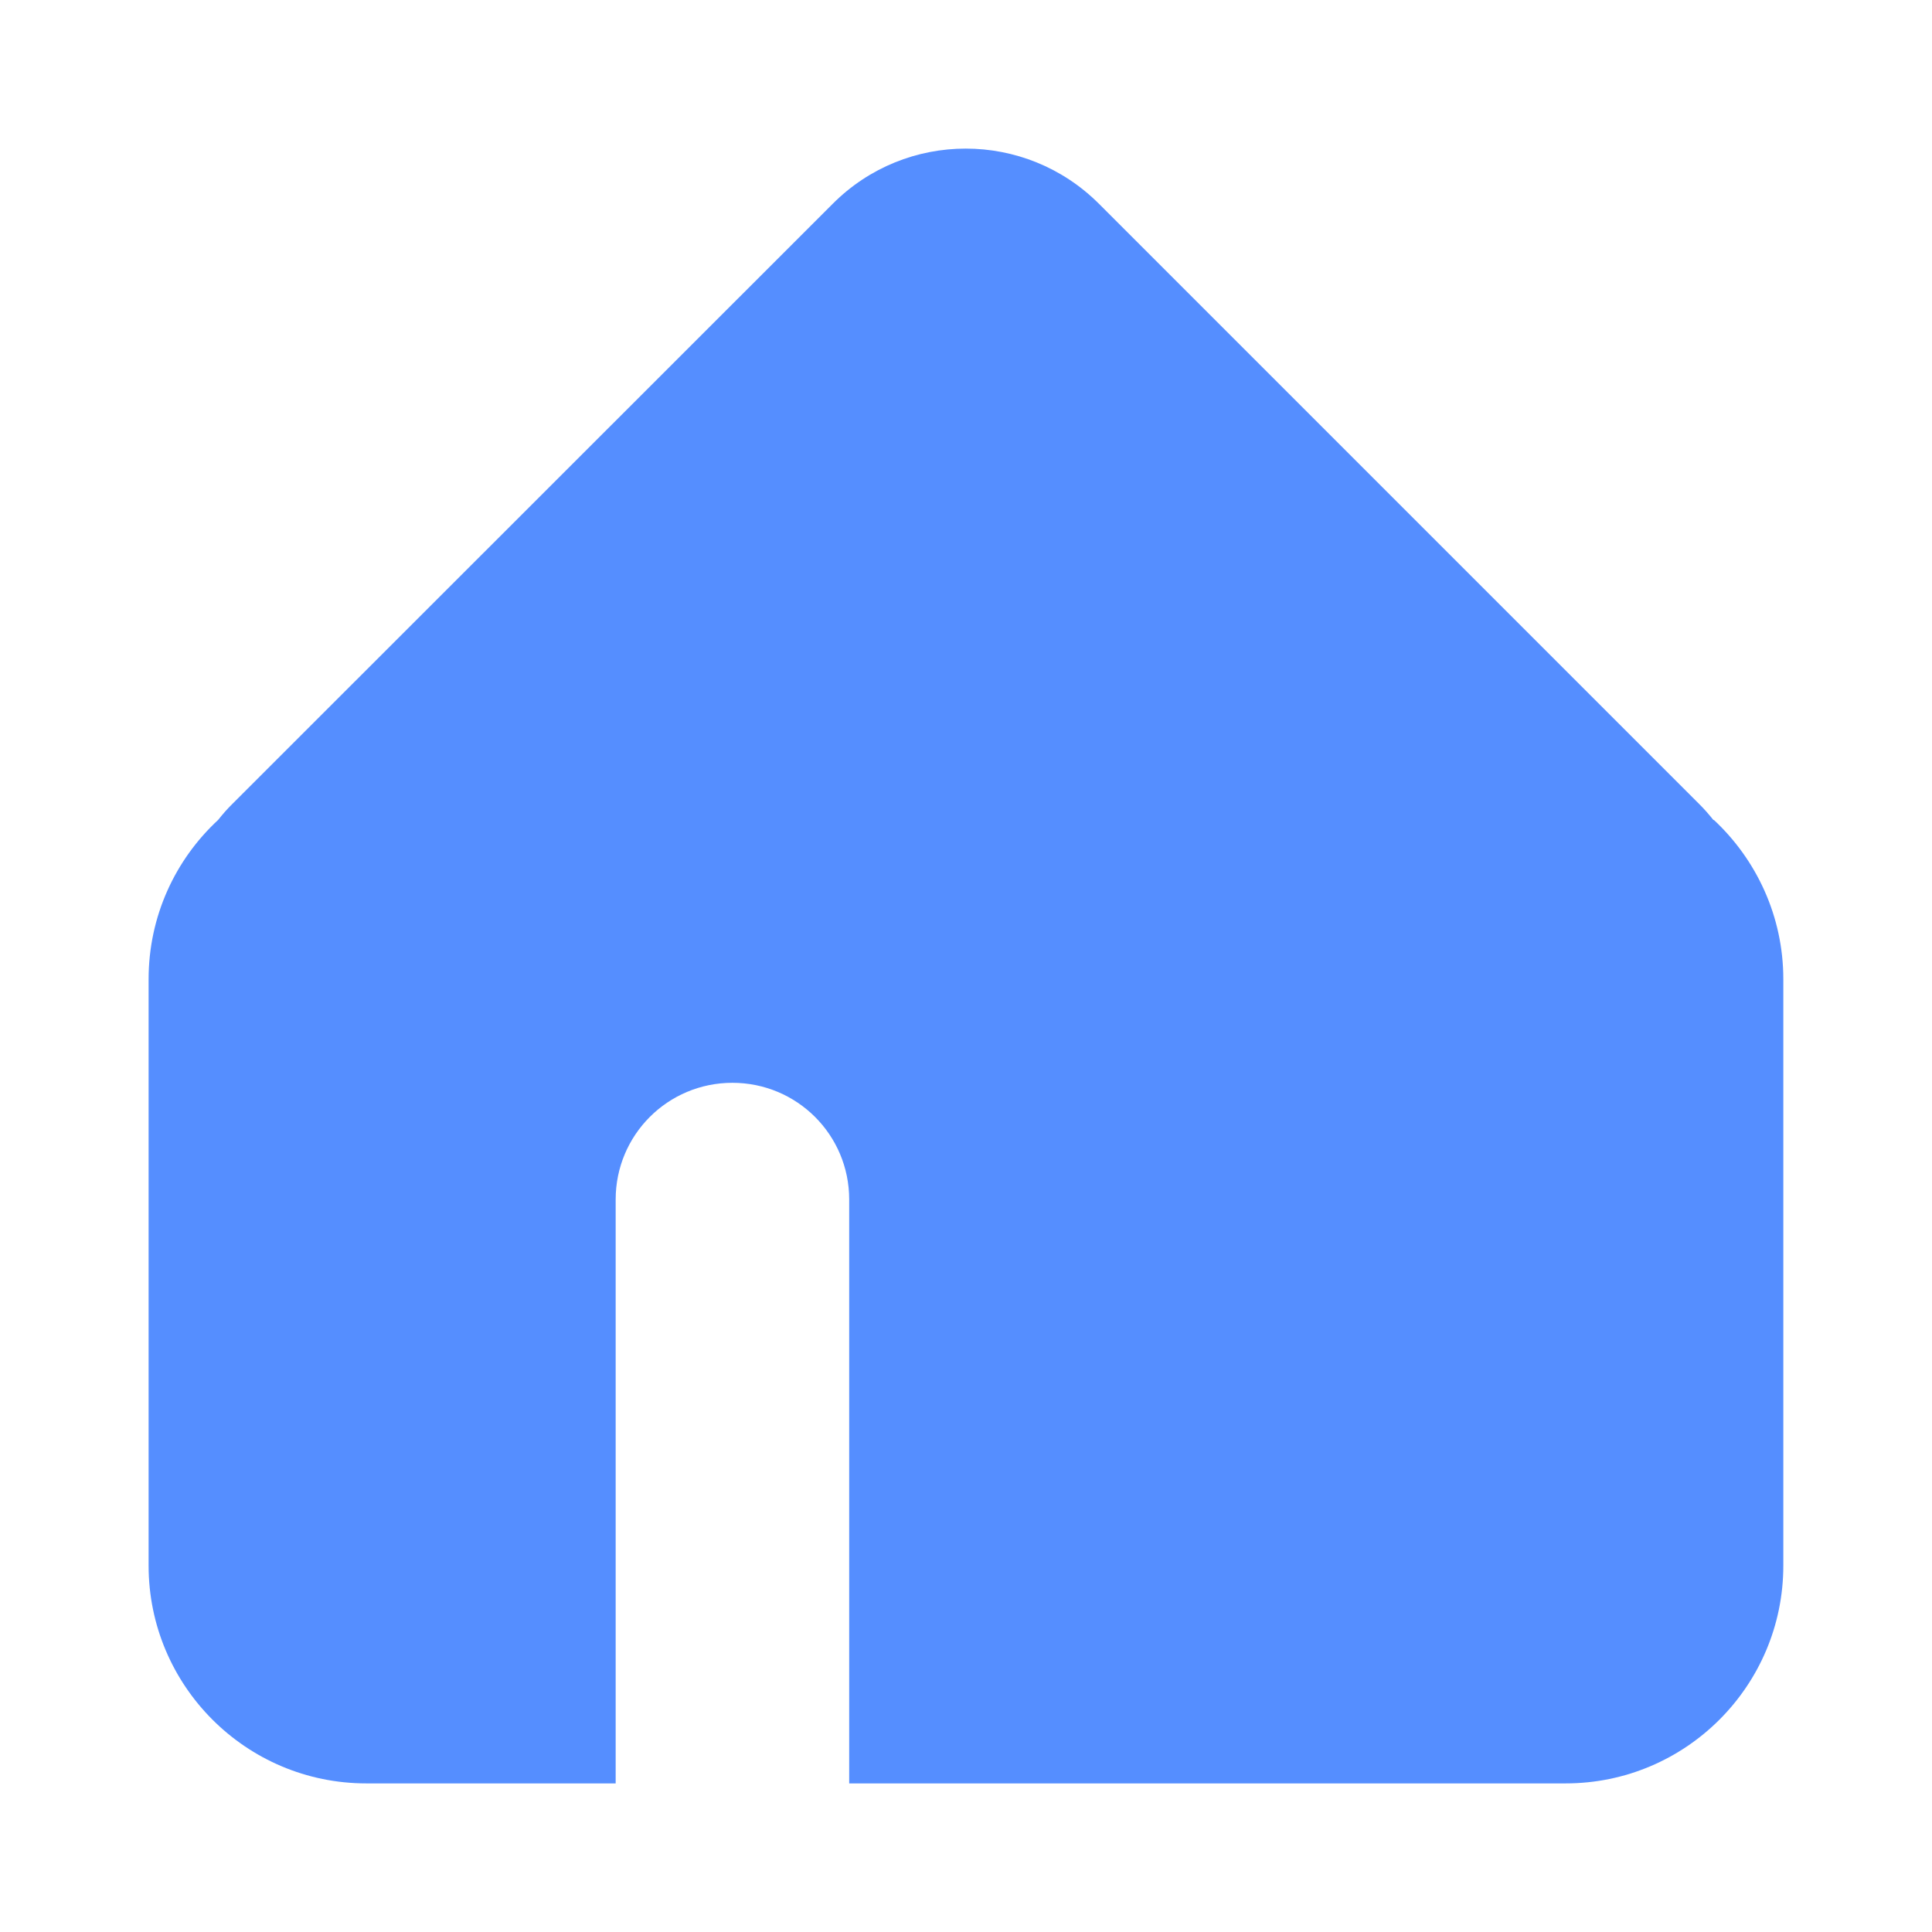 <svg width="24" height="24" viewBox="0 0 24 24" fill="none" xmlns="http://www.w3.org/2000/svg">
      <path
        fillRule="evenodd"
        clipRule="evenodd"
        d="M21.286 10.188C21.232 10.121 21.174 10.053 21.112 9.992L13.653 2.533C12.738 1.617 11.255 1.617 10.343 2.533L2.884 9.989C2.822 10.05 2.764 10.117 2.71 10.185C2.178 10.678 1.846 11.381 1.846 12.164V19.449C1.846 20.942 3.058 22.154 4.55 22.154H7.648V14.901C7.648 14.098 8.296 13.451 9.098 13.451C9.901 13.451 10.549 14.098 10.549 14.901V22.154H19.449C20.941 22.154 22.153 20.942 22.153 19.449V12.164C22.153 11.381 21.818 10.678 21.29 10.185L21.286 10.188Z"
        fill="#558EFF"
      />
    </svg>
